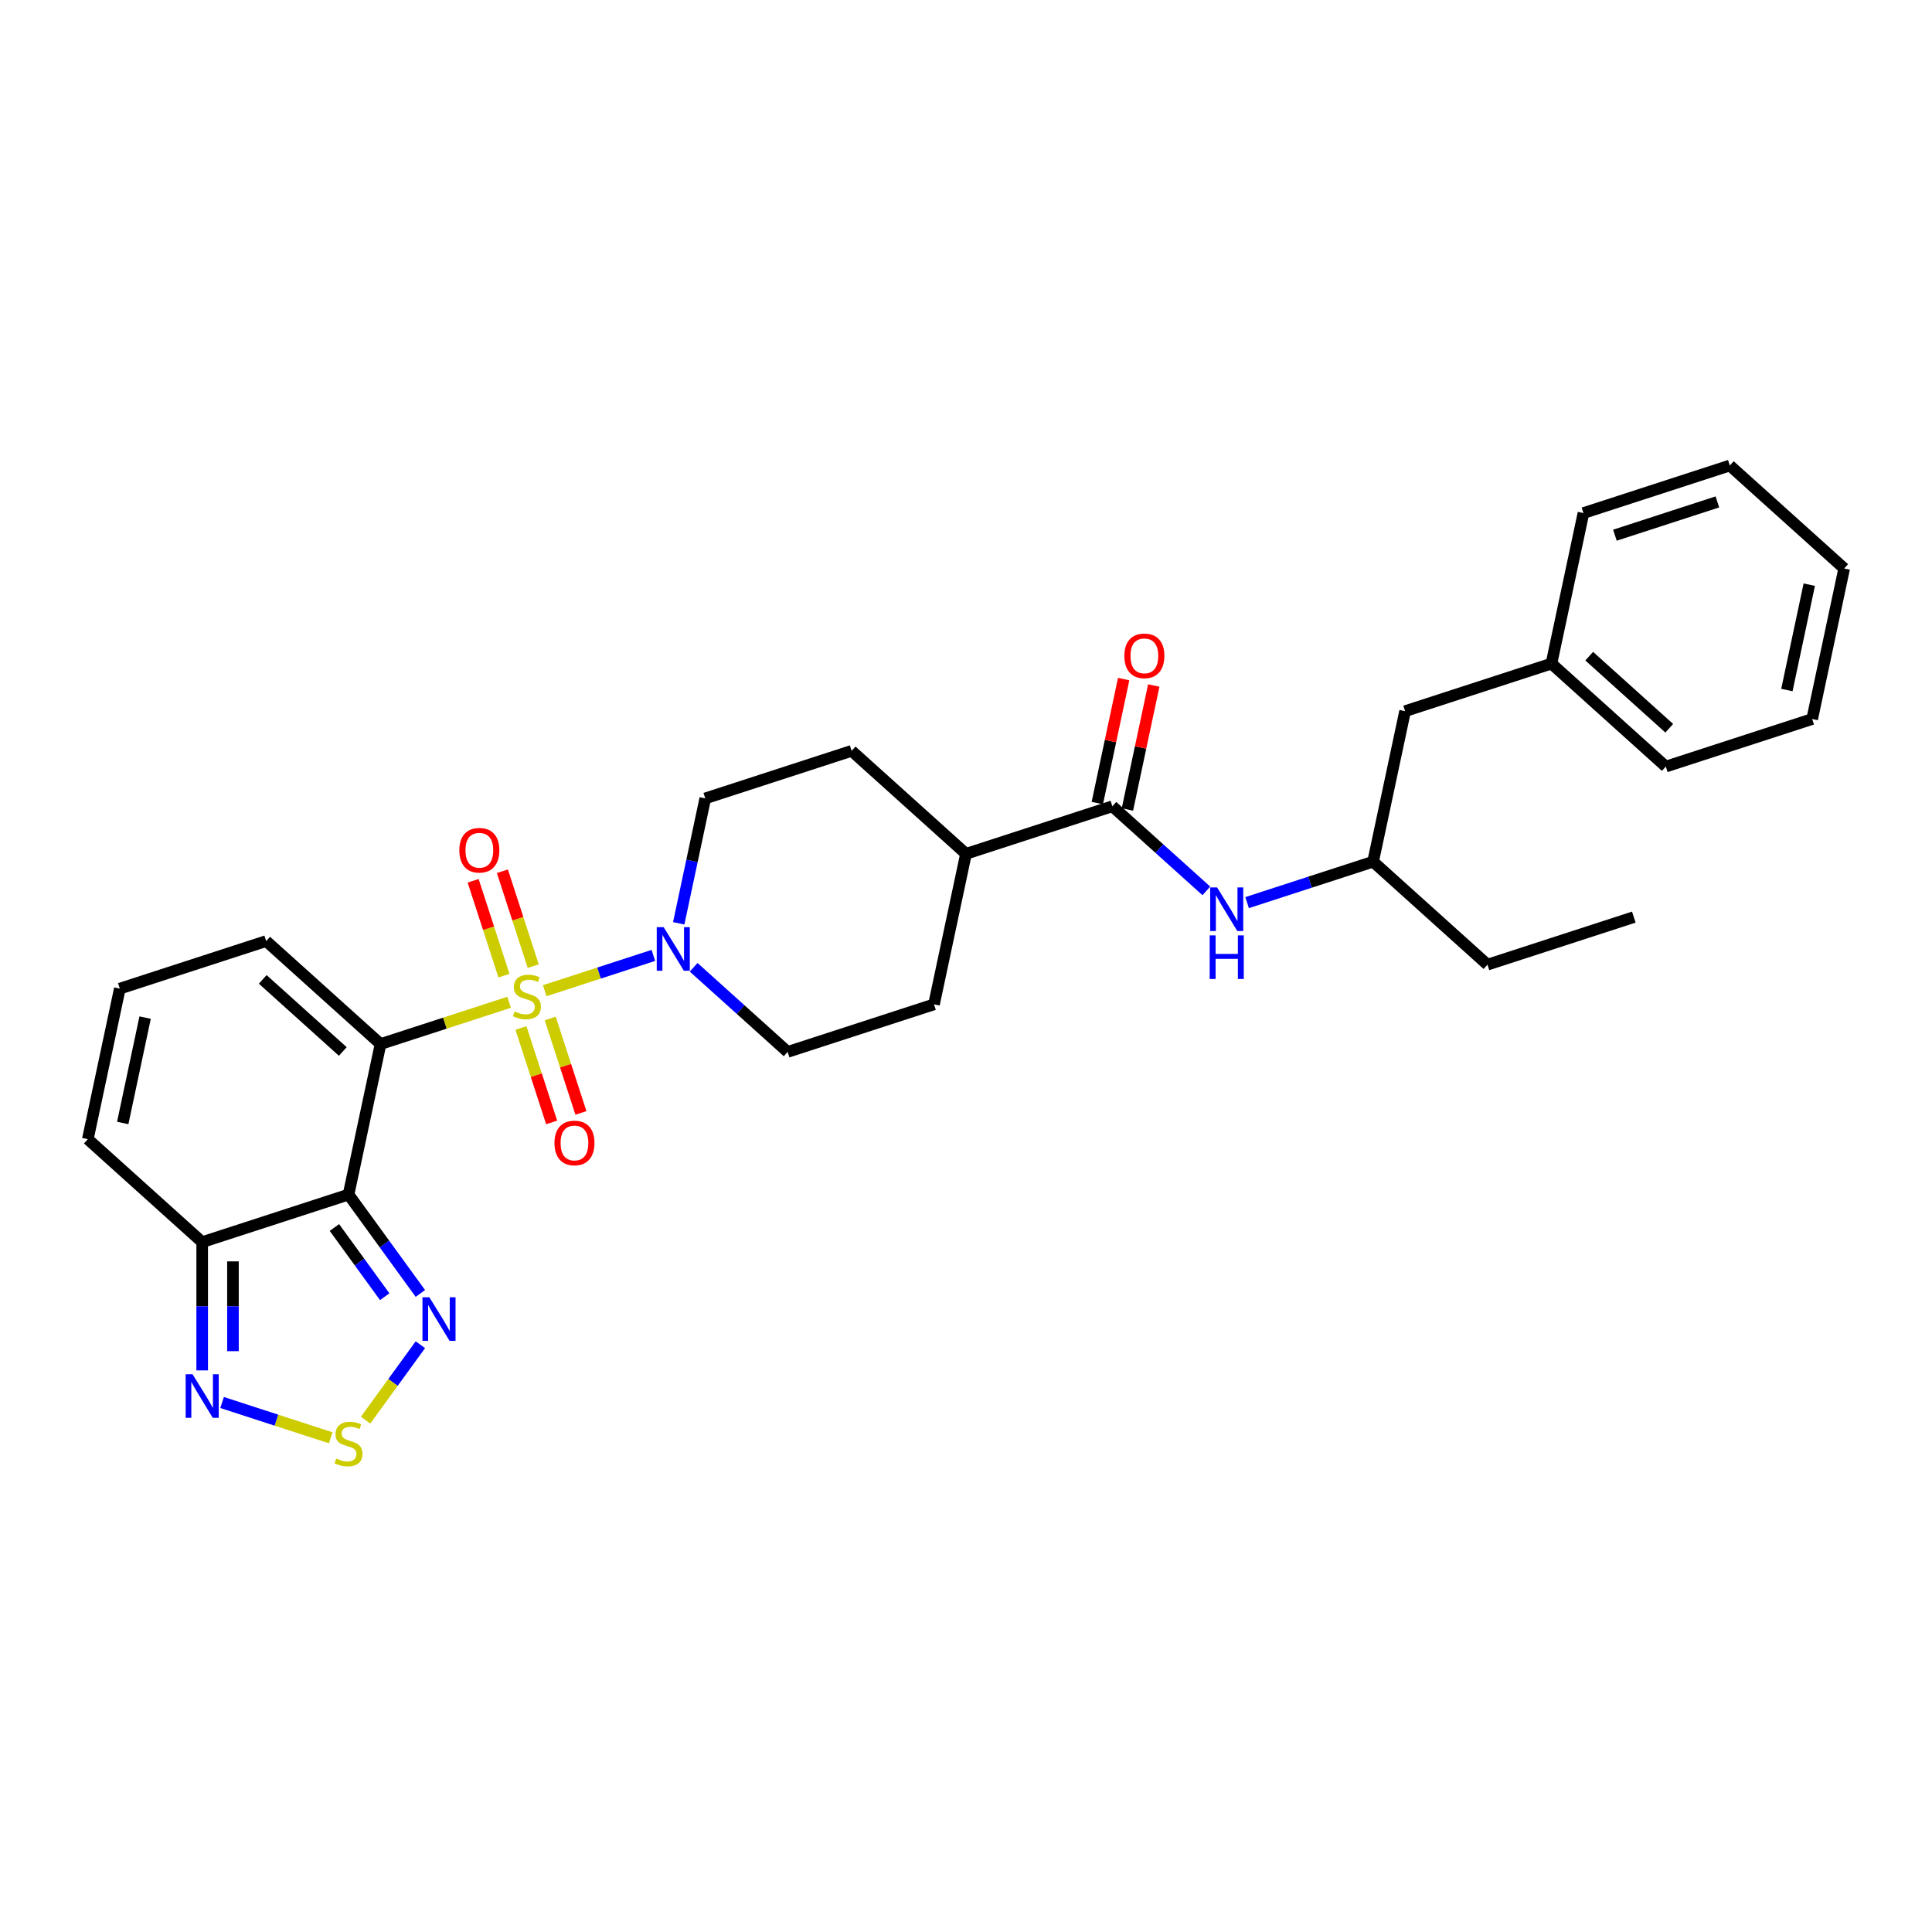 <?xml version='1.0' encoding='iso-8859-1'?>
<svg version='1.1' baseProfile='full'
              xmlns='http://www.w3.org/2000/svg'
                      xmlns:rdkit='http://www.rdkit.org/xml'
                      xmlns:xlink='http://www.w3.org/1999/xlink'
                  xml:space='preserve'
width='1000px' height='1000px' viewBox='0 0 1000 1000'>
<!-- END OF HEADER -->
<rect style='opacity:1.0;fill:#FFFFFF;stroke:none' width='1000' height='1000' x='0' y='0'> </rect>
<path class='bond-0' d='M 263.503,518.78 L 230.236,529.589' style='fill:none;fill-rule:evenodd;stroke:#CCCC00;stroke-width:6px;stroke-linecap:butt;stroke-linejoin:miter;stroke-opacity:1' />
<path class='bond-0' d='M 230.236,529.589 L 196.97,540.398' style='fill:none;fill-rule:evenodd;stroke:#000000;stroke-width:6px;stroke-linecap:butt;stroke-linejoin:miter;stroke-opacity:1' />
<path class='bond-2' d='M 281.951,512.786 L 310.066,503.651' style='fill:none;fill-rule:evenodd;stroke:#CCCC00;stroke-width:6px;stroke-linecap:butt;stroke-linejoin:miter;stroke-opacity:1' />
<path class='bond-2' d='M 310.066,503.651 L 338.181,494.516' style='fill:none;fill-rule:evenodd;stroke:#0000FF;stroke-width:6px;stroke-linecap:butt;stroke-linejoin:miter;stroke-opacity:1' />
<path class='bond-10' d='M 276.001,500.083 L 268.022,475.524' style='fill:none;fill-rule:evenodd;stroke:#CCCC00;stroke-width:6px;stroke-linecap:butt;stroke-linejoin:miter;stroke-opacity:1' />
<path class='bond-10' d='M 268.022,475.524 L 260.042,450.965' style='fill:none;fill-rule:evenodd;stroke:#FF0000;stroke-width:6px;stroke-linecap:butt;stroke-linejoin:miter;stroke-opacity:1' />
<path class='bond-10' d='M 260.85,505.006 L 252.87,480.447' style='fill:none;fill-rule:evenodd;stroke:#CCCC00;stroke-width:6px;stroke-linecap:butt;stroke-linejoin:miter;stroke-opacity:1' />
<path class='bond-10' d='M 252.87,480.447 L 244.891,455.888' style='fill:none;fill-rule:evenodd;stroke:#FF0000;stroke-width:6px;stroke-linecap:butt;stroke-linejoin:miter;stroke-opacity:1' />
<path class='bond-11' d='M 269.65,532.089 L 277.591,556.529' style='fill:none;fill-rule:evenodd;stroke:#CCCC00;stroke-width:6px;stroke-linecap:butt;stroke-linejoin:miter;stroke-opacity:1' />
<path class='bond-11' d='M 277.591,556.529 L 285.532,580.968' style='fill:none;fill-rule:evenodd;stroke:#FF0000;stroke-width:6px;stroke-linecap:butt;stroke-linejoin:miter;stroke-opacity:1' />
<path class='bond-11' d='M 284.801,527.166 L 292.742,551.606' style='fill:none;fill-rule:evenodd;stroke:#CCCC00;stroke-width:6px;stroke-linecap:butt;stroke-linejoin:miter;stroke-opacity:1' />
<path class='bond-11' d='M 292.742,551.606 L 300.683,576.045' style='fill:none;fill-rule:evenodd;stroke:#FF0000;stroke-width:6px;stroke-linecap:butt;stroke-linejoin:miter;stroke-opacity:1' />
<path class='bond-1' d='M 196.97,540.398 L 180.408,618.314' style='fill:none;fill-rule:evenodd;stroke:#000000;stroke-width:6px;stroke-linecap:butt;stroke-linejoin:miter;stroke-opacity:1' />
<path class='bond-9' d='M 196.97,540.398 L 137.774,487.098' style='fill:none;fill-rule:evenodd;stroke:#000000;stroke-width:6px;stroke-linecap:butt;stroke-linejoin:miter;stroke-opacity:1' />
<path class='bond-9' d='M 177.43,544.243 L 135.993,506.932' style='fill:none;fill-rule:evenodd;stroke:#000000;stroke-width:6px;stroke-linecap:butt;stroke-linejoin:miter;stroke-opacity:1' />
<path class='bond-3' d='M 180.408,618.314 L 198.998,643.9' style='fill:none;fill-rule:evenodd;stroke:#000000;stroke-width:6px;stroke-linecap:butt;stroke-linejoin:miter;stroke-opacity:1' />
<path class='bond-3' d='M 198.998,643.9 L 217.587,669.486' style='fill:none;fill-rule:evenodd;stroke:#0000FF;stroke-width:6px;stroke-linecap:butt;stroke-linejoin:miter;stroke-opacity:1' />
<path class='bond-3' d='M 173.096,635.354 L 186.109,653.264' style='fill:none;fill-rule:evenodd;stroke:#000000;stroke-width:6px;stroke-linecap:butt;stroke-linejoin:miter;stroke-opacity:1' />
<path class='bond-3' d='M 186.109,653.264 L 199.122,671.175' style='fill:none;fill-rule:evenodd;stroke:#0000FF;stroke-width:6px;stroke-linecap:butt;stroke-linejoin:miter;stroke-opacity:1' />
<path class='bond-4' d='M 180.408,618.314 L 104.651,642.929' style='fill:none;fill-rule:evenodd;stroke:#000000;stroke-width:6px;stroke-linecap:butt;stroke-linejoin:miter;stroke-opacity:1' />
<path class='bond-15' d='M 359.031,500.664 L 383.356,522.566' style='fill:none;fill-rule:evenodd;stroke:#0000FF;stroke-width:6px;stroke-linecap:butt;stroke-linejoin:miter;stroke-opacity:1' />
<path class='bond-15' d='M 383.356,522.566 L 407.681,544.469' style='fill:none;fill-rule:evenodd;stroke:#000000;stroke-width:6px;stroke-linecap:butt;stroke-linejoin:miter;stroke-opacity:1' />
<path class='bond-16' d='M 351.306,477.897 L 358.176,445.575' style='fill:none;fill-rule:evenodd;stroke:#0000FF;stroke-width:6px;stroke-linecap:butt;stroke-linejoin:miter;stroke-opacity:1' />
<path class='bond-16' d='M 358.176,445.575 L 365.046,413.253' style='fill:none;fill-rule:evenodd;stroke:#000000;stroke-width:6px;stroke-linecap:butt;stroke-linejoin:miter;stroke-opacity:1' />
<path class='bond-5' d='M 217.587,696.028 L 203.405,715.548' style='fill:none;fill-rule:evenodd;stroke:#0000FF;stroke-width:6px;stroke-linecap:butt;stroke-linejoin:miter;stroke-opacity:1' />
<path class='bond-5' d='M 203.405,715.548 L 189.222,735.069' style='fill:none;fill-rule:evenodd;stroke:#CCCC00;stroke-width:6px;stroke-linecap:butt;stroke-linejoin:miter;stroke-opacity:1' />
<path class='bond-6' d='M 104.651,642.929 L 104.651,676.122' style='fill:none;fill-rule:evenodd;stroke:#000000;stroke-width:6px;stroke-linecap:butt;stroke-linejoin:miter;stroke-opacity:1' />
<path class='bond-6' d='M 104.651,676.122 L 104.651,709.315' style='fill:none;fill-rule:evenodd;stroke:#0000FF;stroke-width:6px;stroke-linecap:butt;stroke-linejoin:miter;stroke-opacity:1' />
<path class='bond-6' d='M 120.582,652.887 L 120.582,676.122' style='fill:none;fill-rule:evenodd;stroke:#000000;stroke-width:6px;stroke-linecap:butt;stroke-linejoin:miter;stroke-opacity:1' />
<path class='bond-6' d='M 120.582,676.122 L 120.582,699.357' style='fill:none;fill-rule:evenodd;stroke:#0000FF;stroke-width:6px;stroke-linecap:butt;stroke-linejoin:miter;stroke-opacity:1' />
<path class='bond-31' d='M 104.651,642.929 L 45.455,589.629' style='fill:none;fill-rule:evenodd;stroke:#000000;stroke-width:6px;stroke-linecap:butt;stroke-linejoin:miter;stroke-opacity:1' />
<path class='bond-32' d='M 171.184,744.203 L 143.069,735.068' style='fill:none;fill-rule:evenodd;stroke:#CCCC00;stroke-width:6px;stroke-linecap:butt;stroke-linejoin:miter;stroke-opacity:1' />
<path class='bond-32' d='M 143.069,735.068 L 114.955,725.933' style='fill:none;fill-rule:evenodd;stroke:#0000FF;stroke-width:6px;stroke-linecap:butt;stroke-linejoin:miter;stroke-opacity:1' />
<path class='bond-7' d='M 575.758,417.323 L 500,441.938' style='fill:none;fill-rule:evenodd;stroke:#000000;stroke-width:6px;stroke-linecap:butt;stroke-linejoin:miter;stroke-opacity:1' />
<path class='bond-8' d='M 575.758,417.323 L 600.082,439.225' style='fill:none;fill-rule:evenodd;stroke:#000000;stroke-width:6px;stroke-linecap:butt;stroke-linejoin:miter;stroke-opacity:1' />
<path class='bond-8' d='M 600.082,439.225 L 624.407,461.127' style='fill:none;fill-rule:evenodd;stroke:#0000FF;stroke-width:6px;stroke-linecap:butt;stroke-linejoin:miter;stroke-opacity:1' />
<path class='bond-17' d='M 583.549,418.979 L 590.369,386.895' style='fill:none;fill-rule:evenodd;stroke:#000000;stroke-width:6px;stroke-linecap:butt;stroke-linejoin:miter;stroke-opacity:1' />
<path class='bond-17' d='M 590.369,386.895 L 597.188,354.812' style='fill:none;fill-rule:evenodd;stroke:#FF0000;stroke-width:6px;stroke-linecap:butt;stroke-linejoin:miter;stroke-opacity:1' />
<path class='bond-17' d='M 567.966,415.667 L 574.786,383.583' style='fill:none;fill-rule:evenodd;stroke:#000000;stroke-width:6px;stroke-linecap:butt;stroke-linejoin:miter;stroke-opacity:1' />
<path class='bond-17' d='M 574.786,383.583 L 581.605,351.5' style='fill:none;fill-rule:evenodd;stroke:#FF0000;stroke-width:6px;stroke-linecap:butt;stroke-linejoin:miter;stroke-opacity:1' />
<path class='bond-20' d='M 645.5,467.196 L 678.106,456.602' style='fill:none;fill-rule:evenodd;stroke:#0000FF;stroke-width:6px;stroke-linecap:butt;stroke-linejoin:miter;stroke-opacity:1' />
<path class='bond-20' d='M 678.106,456.602 L 710.711,446.008' style='fill:none;fill-rule:evenodd;stroke:#000000;stroke-width:6px;stroke-linecap:butt;stroke-linejoin:miter;stroke-opacity:1' />
<path class='bond-12' d='M 137.774,487.098 L 62.016,511.713' style='fill:none;fill-rule:evenodd;stroke:#000000;stroke-width:6px;stroke-linecap:butt;stroke-linejoin:miter;stroke-opacity:1' />
<path class='bond-13' d='M 62.016,511.713 L 45.455,589.629' style='fill:none;fill-rule:evenodd;stroke:#000000;stroke-width:6px;stroke-linecap:butt;stroke-linejoin:miter;stroke-opacity:1' />
<path class='bond-13' d='M 75.115,526.713 L 63.522,581.254' style='fill:none;fill-rule:evenodd;stroke:#000000;stroke-width:6px;stroke-linecap:butt;stroke-linejoin:miter;stroke-opacity:1' />
<path class='bond-14' d='M 500,441.938 L 440.804,388.637' style='fill:none;fill-rule:evenodd;stroke:#000000;stroke-width:6px;stroke-linecap:butt;stroke-linejoin:miter;stroke-opacity:1' />
<path class='bond-30' d='M 500,441.938 L 483.439,519.853' style='fill:none;fill-rule:evenodd;stroke:#000000;stroke-width:6px;stroke-linecap:butt;stroke-linejoin:miter;stroke-opacity:1' />
<path class='bond-19' d='M 407.681,544.469 L 483.439,519.853' style='fill:none;fill-rule:evenodd;stroke:#000000;stroke-width:6px;stroke-linecap:butt;stroke-linejoin:miter;stroke-opacity:1' />
<path class='bond-18' d='M 365.046,413.253 L 440.804,388.637' style='fill:none;fill-rule:evenodd;stroke:#000000;stroke-width:6px;stroke-linecap:butt;stroke-linejoin:miter;stroke-opacity:1' />
<path class='bond-21' d='M 710.711,446.008 L 727.273,368.093' style='fill:none;fill-rule:evenodd;stroke:#000000;stroke-width:6px;stroke-linecap:butt;stroke-linejoin:miter;stroke-opacity:1' />
<path class='bond-23' d='M 710.711,446.008 L 769.907,499.308' style='fill:none;fill-rule:evenodd;stroke:#000000;stroke-width:6px;stroke-linecap:butt;stroke-linejoin:miter;stroke-opacity:1' />
<path class='bond-22' d='M 727.273,368.093 L 803.03,343.477' style='fill:none;fill-rule:evenodd;stroke:#000000;stroke-width:6px;stroke-linecap:butt;stroke-linejoin:miter;stroke-opacity:1' />
<path class='bond-24' d='M 803.03,343.477 L 862.226,396.778' style='fill:none;fill-rule:evenodd;stroke:#000000;stroke-width:6px;stroke-linecap:butt;stroke-linejoin:miter;stroke-opacity:1' />
<path class='bond-24' d='M 822.57,339.633 L 864.007,376.944' style='fill:none;fill-rule:evenodd;stroke:#000000;stroke-width:6px;stroke-linecap:butt;stroke-linejoin:miter;stroke-opacity:1' />
<path class='bond-25' d='M 803.03,343.477 L 819.592,265.562' style='fill:none;fill-rule:evenodd;stroke:#000000;stroke-width:6px;stroke-linecap:butt;stroke-linejoin:miter;stroke-opacity:1' />
<path class='bond-26' d='M 769.907,499.308 L 845.665,474.693' style='fill:none;fill-rule:evenodd;stroke:#000000;stroke-width:6px;stroke-linecap:butt;stroke-linejoin:miter;stroke-opacity:1' />
<path class='bond-28' d='M 862.226,396.778 L 937.984,372.163' style='fill:none;fill-rule:evenodd;stroke:#000000;stroke-width:6px;stroke-linecap:butt;stroke-linejoin:miter;stroke-opacity:1' />
<path class='bond-27' d='M 819.592,265.562 L 895.349,240.947' style='fill:none;fill-rule:evenodd;stroke:#000000;stroke-width:6px;stroke-linecap:butt;stroke-linejoin:miter;stroke-opacity:1' />
<path class='bond-27' d='M 835.878,277.021 L 888.909,259.79' style='fill:none;fill-rule:evenodd;stroke:#000000;stroke-width:6px;stroke-linecap:butt;stroke-linejoin:miter;stroke-opacity:1' />
<path class='bond-29' d='M 895.349,240.947 L 954.545,294.247' style='fill:none;fill-rule:evenodd;stroke:#000000;stroke-width:6px;stroke-linecap:butt;stroke-linejoin:miter;stroke-opacity:1' />
<path class='bond-33' d='M 937.984,372.163 L 954.545,294.247' style='fill:none;fill-rule:evenodd;stroke:#000000;stroke-width:6px;stroke-linecap:butt;stroke-linejoin:miter;stroke-opacity:1' />
<path class='bond-33' d='M 924.885,357.163 L 936.478,302.622' style='fill:none;fill-rule:evenodd;stroke:#000000;stroke-width:6px;stroke-linecap:butt;stroke-linejoin:miter;stroke-opacity:1' />
<path  class='atom-0' d='M 266.355 523.526
Q 266.61 523.621, 267.661 524.068
Q 268.713 524.514, 269.86 524.8
Q 271.039 525.055, 272.186 525.055
Q 274.32 525.055, 275.563 524.036
Q 276.806 522.984, 276.806 521.168
Q 276.806 519.925, 276.168 519.161
Q 275.563 518.396, 274.607 517.982
Q 273.651 517.568, 272.058 517.09
Q 270.051 516.484, 268.84 515.911
Q 267.661 515.337, 266.801 514.126
Q 265.972 512.916, 265.972 510.876
Q 265.972 508.041, 267.884 506.288
Q 269.828 504.536, 273.651 504.536
Q 276.264 504.536, 279.227 505.778
L 278.494 508.232
Q 275.786 507.117, 273.747 507.117
Q 271.548 507.117, 270.338 508.041
Q 269.127 508.933, 269.159 510.494
Q 269.159 511.705, 269.764 512.438
Q 270.401 513.171, 271.293 513.585
Q 272.217 513.999, 273.747 514.477
Q 275.786 515.114, 276.997 515.751
Q 278.208 516.389, 279.068 517.695
Q 279.96 518.97, 279.96 521.168
Q 279.96 524.291, 277.857 525.979
Q 275.786 527.636, 272.313 527.636
Q 270.306 527.636, 268.776 527.19
Q 267.279 526.776, 265.494 526.043
L 266.355 523.526
' fill='#CCCC00'/>
<path  class='atom-3' d='M 343.498 479.889
L 350.89 491.837
Q 351.623 493.016, 352.802 495.151
Q 353.981 497.286, 354.045 497.413
L 354.045 479.889
L 357.04 479.889
L 357.04 502.447
L 353.949 502.447
L 346.016 489.384
Q 345.091 487.854, 344.104 486.102
Q 343.148 484.35, 342.861 483.808
L 342.861 502.447
L 339.93 502.447
L 339.93 479.889
L 343.498 479.889
' fill='#0000FF'/>
<path  class='atom-4' d='M 222.243 671.478
L 229.635 683.426
Q 230.367 684.605, 231.546 686.74
Q 232.725 688.875, 232.789 689.002
L 232.789 671.478
L 235.784 671.478
L 235.784 694.037
L 232.693 694.037
L 224.76 680.973
Q 223.836 679.444, 222.848 677.691
Q 221.892 675.939, 221.605 675.397
L 221.605 694.037
L 218.674 694.037
L 218.674 671.478
L 222.243 671.478
' fill='#0000FF'/>
<path  class='atom-6' d='M 174.036 754.943
Q 174.291 755.039, 175.342 755.485
Q 176.394 755.931, 177.541 756.218
Q 178.72 756.472, 179.867 756.472
Q 182.001 756.472, 183.244 755.453
Q 184.487 754.401, 184.487 752.585
Q 184.487 751.343, 183.849 750.578
Q 183.244 749.813, 182.288 749.399
Q 181.332 748.985, 179.739 748.507
Q 177.732 747.901, 176.521 747.328
Q 175.342 746.754, 174.482 745.544
Q 173.653 744.333, 173.653 742.294
Q 173.653 739.458, 175.565 737.705
Q 177.509 735.953, 181.332 735.953
Q 183.945 735.953, 186.908 737.196
L 186.175 739.649
Q 183.467 738.534, 181.428 738.534
Q 179.229 738.534, 178.019 739.458
Q 176.808 740.35, 176.84 741.911
Q 176.84 743.122, 177.445 743.855
Q 178.082 744.588, 178.974 745.002
Q 179.898 745.416, 181.428 745.894
Q 183.467 746.531, 184.678 747.169
Q 185.889 747.806, 186.749 749.112
Q 187.641 750.387, 187.641 752.585
Q 187.641 755.708, 185.538 757.396
Q 183.467 759.053, 179.994 759.053
Q 177.987 759.053, 176.457 758.607
Q 174.96 758.193, 173.175 757.46
L 174.036 754.943
' fill='#CCCC00'/>
<path  class='atom-7' d='M 99.664 711.306
L 107.056 723.254
Q 107.789 724.433, 108.968 726.568
Q 110.147 728.703, 110.211 728.83
L 110.211 711.306
L 113.206 711.306
L 113.206 733.865
L 110.115 733.865
L 102.181 720.801
Q 101.257 719.272, 100.27 717.519
Q 99.314 715.767, 99.027 715.225
L 99.027 733.865
L 96.096 733.865
L 96.096 711.306
L 99.664 711.306
' fill='#0000FF'/>
<path  class='atom-9' d='M 629.967 459.344
L 637.359 471.292
Q 638.092 472.471, 639.271 474.606
Q 640.45 476.741, 640.514 476.868
L 640.514 459.344
L 643.509 459.344
L 643.509 481.903
L 640.418 481.903
L 632.484 468.839
Q 631.56 467.309, 630.573 465.557
Q 629.617 463.805, 629.33 463.263
L 629.33 481.903
L 626.399 481.903
L 626.399 459.344
L 629.967 459.344
' fill='#0000FF'/>
<path  class='atom-9' d='M 626.128 484.158
L 629.187 484.158
L 629.187 493.749
L 640.721 493.749
L 640.721 484.158
L 643.78 484.158
L 643.78 506.717
L 640.721 506.717
L 640.721 496.298
L 629.187 496.298
L 629.187 506.717
L 626.128 506.717
L 626.128 484.158
' fill='#0000FF'/>
<path  class='atom-11' d='M 237.757 440.089
Q 237.757 434.673, 240.433 431.646
Q 243.11 428.619, 248.112 428.619
Q 253.115 428.619, 255.791 431.646
Q 258.467 434.673, 258.467 440.089
Q 258.467 445.57, 255.759 448.692
Q 253.051 451.783, 248.112 451.783
Q 243.142 451.783, 240.433 448.692
Q 237.757 445.602, 237.757 440.089
M 248.112 449.234
Q 251.553 449.234, 253.401 446.94
Q 255.281 444.614, 255.281 440.089
Q 255.281 435.661, 253.401 433.43
Q 251.553 431.168, 248.112 431.168
Q 244.671 431.168, 242.791 433.398
Q 240.943 435.629, 240.943 440.089
Q 240.943 444.646, 242.791 446.94
Q 244.671 449.234, 248.112 449.234
' fill='#FF0000'/>
<path  class='atom-12' d='M 286.987 591.605
Q 286.987 586.188, 289.664 583.161
Q 292.34 580.134, 297.342 580.134
Q 302.345 580.134, 305.021 583.161
Q 307.698 586.188, 307.698 591.605
Q 307.698 597.085, 304.989 600.207
Q 302.281 603.298, 297.342 603.298
Q 292.372 603.298, 289.664 600.207
Q 286.987 597.117, 286.987 591.605
M 297.342 600.749
Q 300.784 600.749, 302.632 598.455
Q 304.511 596.129, 304.511 591.605
Q 304.511 587.176, 302.632 584.945
Q 300.784 582.683, 297.342 582.683
Q 293.901 582.683, 292.021 584.913
Q 290.173 587.144, 290.173 591.605
Q 290.173 596.161, 292.021 598.455
Q 293.901 600.749, 297.342 600.749
' fill='#FF0000'/>
<path  class='atom-18' d='M 581.964 339.471
Q 581.964 334.054, 584.64 331.027
Q 587.317 328, 592.319 328
Q 597.321 328, 599.998 331.027
Q 602.674 334.054, 602.674 339.471
Q 602.674 344.951, 599.966 348.074
Q 597.258 351.164, 592.319 351.164
Q 587.348 351.164, 584.64 348.074
Q 581.964 344.983, 581.964 339.471
M 592.319 348.615
Q 595.76 348.615, 597.608 346.321
Q 599.488 343.995, 599.488 339.471
Q 599.488 335.042, 597.608 332.812
Q 595.76 330.549, 592.319 330.549
Q 588.878 330.549, 586.998 332.78
Q 585.15 335.01, 585.15 339.471
Q 585.15 344.027, 586.998 346.321
Q 588.878 348.615, 592.319 348.615
' fill='#FF0000'/>
</svg>
